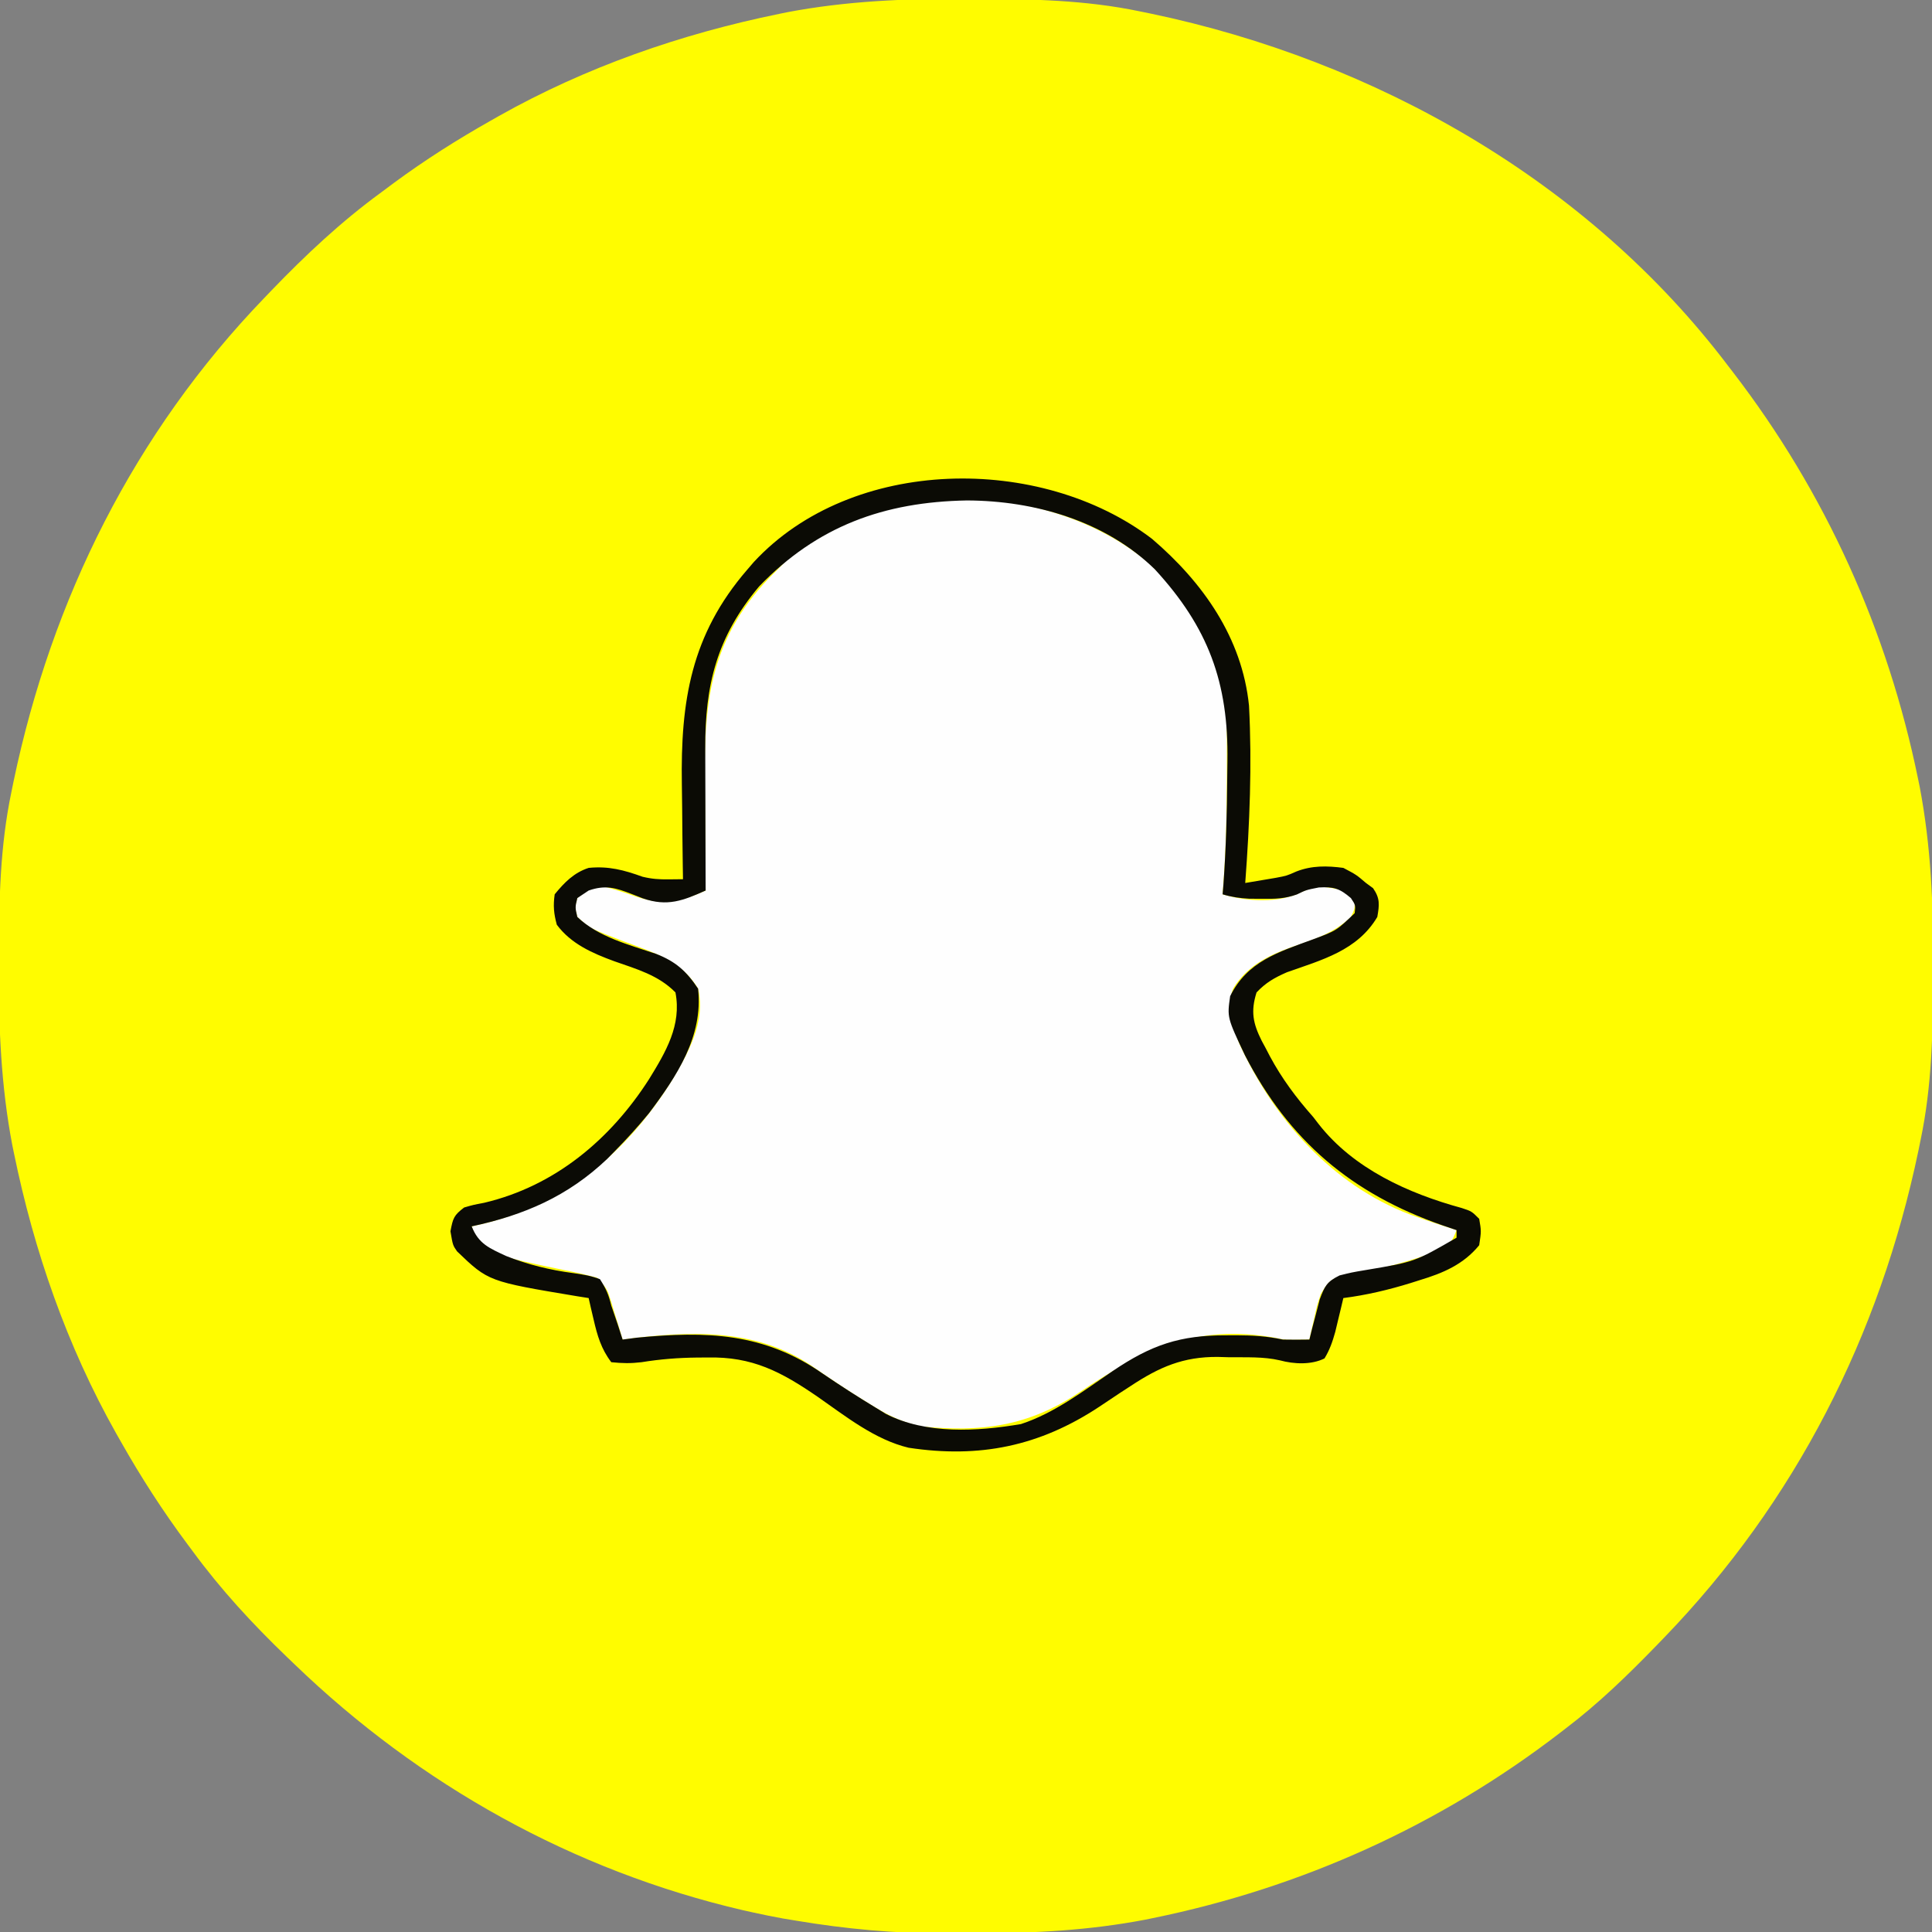 <svg width="512" height="512" viewBox="0 0 512 512" fill="none" xmlns="http://www.w3.org/2000/svg">
<rect x="0" y="0" width="512" height="512" fill="#808080" stroke="none"/>
<g clip-path="url(#clip0_11_5)">
<path d="M255.625 -0.313C256.643 -0.31 257.661 -0.308 258.71 -0.306C273.319 -0.256 287.651 -0.006 302 3C302.975 3.199 303.95 3.397 304.954 3.602C364.52 16.062 420.874 47.952 458 97C458.415 97.539 458.83 98.078 459.258 98.633C483.759 130.503 500.251 167.056 508.312 206.437C508.46 207.156 508.607 207.875 508.759 208.616C511.733 224.262 512.373 239.736 512.312 255.625C512.31 256.643 512.308 257.661 512.306 258.709C512.256 273.319 512.005 287.651 509 302C508.702 303.462 508.702 303.462 508.398 304.954C498.146 353.962 475.807 397.966 441 434C440.401 434.621 439.802 435.242 439.185 435.881C431.521 443.782 423.78 451.328 415 458C414.46 458.417 413.919 458.833 413.363 459.263C381.494 483.761 344.942 500.252 305.562 508.312C304.844 508.46 304.125 508.607 303.384 508.759C288.708 511.548 274.183 512.349 259.273 512.316C256.333 512.312 253.395 512.336 250.455 512.361C237.082 512.406 224.186 511.2 211 509C209.294 508.718 209.294 508.718 207.554 508.43C204.959 507.964 202.387 507.445 199.813 506.875C198.424 506.568 198.424 506.568 197.007 506.255C151.912 495.769 111.223 473.034 78 441C77.036 440.077 77.036 440.077 76.053 439.135C66.877 430.309 58.527 421.269 51 411C50.363 410.146 50.363 410.146 49.713 409.275C43.197 400.534 37.364 391.489 32 382C31.598 381.293 31.196 380.585 30.781 379.857C17.756 356.721 9.007 331.55 3.688 305.562C3.54 304.843 3.393 304.125 3.241 303.384C0.267 287.738 -0.373 272.264 -0.312 256.375C-0.31 255.357 -0.308 254.339 -0.306 253.29C-0.256 238.681 -0.005 224.349 3 210C3.199 209.025 3.397 208.05 3.602 207.046C13.723 158.664 35.639 114.676 70 79C70.632 78.341 71.264 77.681 71.915 77.002C81.06 67.514 90.357 58.774 101 51C102.151 50.142 103.302 49.284 104.453 48.426C112.643 42.388 121.145 37.005 130 32C130.707 31.598 131.414 31.195 132.143 30.781C155.278 17.756 180.45 9.007 206.438 3.687C207.156 3.54 207.875 3.393 208.616 3.241C224.262 0.267 239.736 -0.373 255.625 -0.313Z" fill="#FFFC00"/>
<path d="M303.925 148.777C315.431 159.028 323.105 172.67 325 188C325.088 190.361 325.131 192.723 325.133 195.086C325.134 195.741 325.135 196.396 325.137 197.072C325.139 199.173 325.132 201.274 325.125 203.375C325.124 204.444 325.124 204.444 325.122 205.535C325.107 216.05 324.884 226.516 324 237C330.317 238.906 338.824 239.473 344.812 236.437C349.168 234.473 351.375 234.921 356 236C358.062 237.312 358.062 237.312 359 239C359 240.937 359 240.937 358 243C353.291 247.498 347.8 249.119 341.77 251.179C335.706 253.381 330.252 256.28 326.817 261.954C324.77 267.081 326.515 271.794 328.469 276.652C337.529 296.456 352.909 313.935 373.609 321.832C377.71 323.318 381.842 324.685 386 326C385.022 328.518 384.398 329.764 382.039 331.16C374.632 333.928 367.127 336.057 359.344 337.488C358.55 337.636 357.756 337.785 356.938 337.937C355.899 338.106 355.899 338.106 354.84 338.277C352.214 339.308 351.418 340.576 350 343C349.002 346.029 349.002 346.029 348.312 349.25C347.935 350.866 347.935 350.866 347.551 352.515C347.278 353.745 347.278 353.745 347 355C340.552 355.126 340.552 355.126 337.867 354.512C316.798 350.751 302.862 357.7 285.914 369.07C272.403 378.013 260.044 379.623 244 378C239.463 376.994 235.951 375.418 232 373C231.451 372.667 230.902 372.335 230.336 371.992C225.139 368.82 220.082 365.453 215.09 361.969C200.148 351.821 182.331 352.689 165 355C164.685 353.94 164.371 352.881 164.047 351.789C163.615 350.401 163.183 349.013 162.75 347.625C162.545 346.926 162.34 346.227 162.129 345.508C160.924 341.586 160.924 341.586 158.242 338.613C155.301 337.809 152.368 337.15 149.375 336.562C132.044 332.959 132.044 332.959 126 328C125.67 327.01 125.34 326.02 125 325C126.433 324.671 126.433 324.671 127.895 324.336C149.675 319.096 165.946 305.621 177.793 286.75C182.205 279.421 187.14 270.821 185 262C180.481 254.516 173.256 252.453 165.375 249.5C156.348 246.061 156.348 246.061 153 243C152.312 240.437 152.312 240.437 153 238C155.659 235.654 157.194 234.963 160.75 235.125C163.382 235.834 165.873 236.652 168.438 237.562C175.666 240.02 180.273 239.02 187 236C186.993 235.417 186.987 234.834 186.98 234.234C186.913 228.1 186.868 221.967 186.835 215.834C186.82 213.553 186.8 211.272 186.774 208.991C186.527 186.875 187.767 170.046 203.766 153.242C204.503 152.502 205.24 151.762 206 151C206.614 150.363 207.227 149.726 207.859 149.07C232.509 125.368 278.514 127.705 303.925 148.777Z" fill="#FEFEFE"/>
<path d="M305.312 142.812C318.774 154.335 329.171 168.998 331 187C331.819 202.634 331.17 218.396 330 234C331.73 233.715 333.459 233.422 335.188 233.125C336.15 232.962 337.113 232.8 338.105 232.633C340.993 232.089 340.993 232.089 343.555 230.953C347.657 229.354 351.669 229.424 356 230C359.438 231.812 359.438 231.812 362 234C362.619 234.454 363.238 234.907 363.875 235.375C365.761 238.099 365.56 239.765 365 243C359.726 251.924 350.292 254.38 341.051 257.656C337.735 259.116 335.502 260.367 333 263C331.405 268.064 332.073 271.227 334.35 275.797C334.709 276.462 335.068 277.127 335.438 277.812C335.801 278.512 336.165 279.211 336.541 279.931C339.722 285.859 343.545 290.963 348 296C348.478 296.62 348.956 297.24 349.449 297.879C358.711 309.741 373.226 316.27 387.383 320.14C390 321 390 321 392 323C392.562 326.25 392.562 326.25 392 330C387.826 335.107 382.403 337.396 376.25 339.25C375.464 339.499 374.679 339.749 373.87 340.006C367.995 341.825 362.108 343.22 356 344C355.807 344.82 355.613 345.64 355.414 346.484C355.154 347.562 354.893 348.64 354.625 349.75C354.37 350.817 354.115 351.885 353.852 352.984C353.119 355.578 352.402 357.709 351 360C347.537 361.731 342.919 361.523 339.19 360.506C334.815 359.494 330.283 359.73 325.812 359.687C324.809 359.658 323.805 359.629 322.771 359.599C313.551 359.521 307.242 362.278 299.625 367.312C298.698 367.914 297.771 368.516 296.816 369.137C294.965 370.361 293.119 371.593 291.277 372.832C275.473 383.27 259.601 386.514 240.795 383.666C231.862 381.536 224.124 375.348 216.706 370.172C206.99 363.497 199.365 359.481 187.5 359.75C186.589 359.755 185.677 359.76 184.738 359.765C179.737 359.823 174.946 360.192 170 361C167.092 361.341 164.982 361.298 162 361C159.317 357.493 158.296 353.948 157.312 349.687C157.061 348.619 156.81 347.55 156.551 346.449C156.278 345.237 156.278 345.237 156 344C154.996 343.841 153.992 343.683 152.957 343.519C129.425 339.595 129.425 339.595 121.113 331.613C120 330 120 330 119.375 326.312C120.038 322.797 120.269 322.088 123 320C125.426 319.297 125.426 319.297 128.312 318.75C147.044 314.327 161.756 301.987 172 286C176.435 278.781 180.68 271.679 179 263C174.487 258.407 168.695 256.821 162.77 254.732C157.003 252.615 151.333 250.144 147.562 245.062C146.761 242.125 146.566 240.037 147 237C149.561 233.87 152.109 231.259 156 230C161.282 229.472 165.375 230.576 170.277 232.344C172.755 232.941 174.647 233.068 177.17 233.041C178.434 233.027 179.698 233.014 181 233C180.979 231.69 180.958 230.38 180.937 229.031C180.863 224.096 180.818 219.161 180.78 214.225C180.76 212.104 180.733 209.982 180.698 207.86C180.344 185.812 183.121 168.231 198 151C198.583 150.322 199.165 149.644 199.766 148.945C225.768 120.867 275.759 120.271 305.312 142.812ZM201.137 155.449C189.967 168.783 186.818 181.527 186.902 198.402C186.904 199.48 186.905 200.558 186.907 201.668C186.912 205.091 186.925 208.514 186.938 211.937C186.943 214.266 186.947 216.595 186.951 218.924C186.962 224.616 186.979 230.308 187 236C181.054 238.656 176.867 240.355 170.324 238.062C168.895 237.505 168.895 237.505 167.438 236.937C163.204 235.294 160.447 234.443 156 236C154.515 236.99 154.515 236.99 153 238C152.406 240.457 152.406 240.457 153 243C158.55 248.32 166.743 250.377 173.844 252.777C179.035 254.788 181.899 257.349 185 262C186.405 274.643 179.342 285.236 172 295C169.149 298.494 166.161 301.784 163 305C162.314 305.699 161.628 306.397 160.922 307.117C150.496 317.041 138.88 322.045 125 325C126.846 329.675 129.702 330.777 134.086 332.836C139.803 335.12 145.777 336.576 151.879 337.379C154.399 337.727 156.626 338.083 159 339C160.688 341.668 161.275 343.068 162 346C162.555 347.648 163.117 349.294 163.688 350.937C164.128 352.291 164.567 353.644 165 355C166.237 354.835 167.475 354.67 168.75 354.5C187.156 352.717 202.471 353.161 218 364C222.593 367.123 227.249 370.124 232 373C232.908 373.555 233.815 374.111 234.75 374.683C245.423 380.16 259.003 379.358 270.566 377.394C279.431 374.502 287.218 368.531 294.869 363.345C305.072 356.431 312.696 353.821 325 353.875C326.334 353.869 326.334 353.869 327.695 353.863C331.967 353.869 335.815 354.109 340 355C342.333 355.038 344.667 355.046 347 355C347.242 354.024 347.485 353.048 347.734 352.043C348.07 350.77 348.405 349.498 348.75 348.187C349.075 346.923 349.4 345.658 349.734 344.355C351.086 340.772 351.626 339.676 355 338C358.25 337.191 358.25 337.191 362 336.562C374.91 334.401 374.91 334.401 386 328C386 327.34 386 326.68 386 326C384.134 325.364 384.134 325.364 382.23 324.715C358.19 316.33 341.628 302.311 329.938 279.687C325.196 269.653 325.196 269.653 326 264C330.517 254.792 338.778 252.31 347.783 249C354.161 246.648 354.161 246.648 359 242C359.239 239.871 359.239 239.871 358 238C354.98 235.424 353.495 234.973 349.5 235.187C346.135 235.849 346.135 235.849 343.691 237.039C340.466 238.19 337.855 238.231 334.438 238.187C332.765 238.178 332.765 238.178 331.059 238.168C328.524 238.029 326.413 237.737 324 237C324.072 236.144 324.144 235.288 324.219 234.406C324.902 224.918 325.163 215.43 325.232 205.919C325.244 204.535 325.261 203.15 325.283 201.765C325.606 180.812 320.162 166.234 306.051 150.879C292.941 138.069 274.194 132.686 256.25 132.625C234.308 133.007 216.571 139.405 201.137 155.449Z" fill="#0B0B05"/>
</g>
<defs>
<clipPath id="clip0_11_5">
<rect width="512" height="512" fill="white"/>
</clipPath>
</defs>
</svg>
